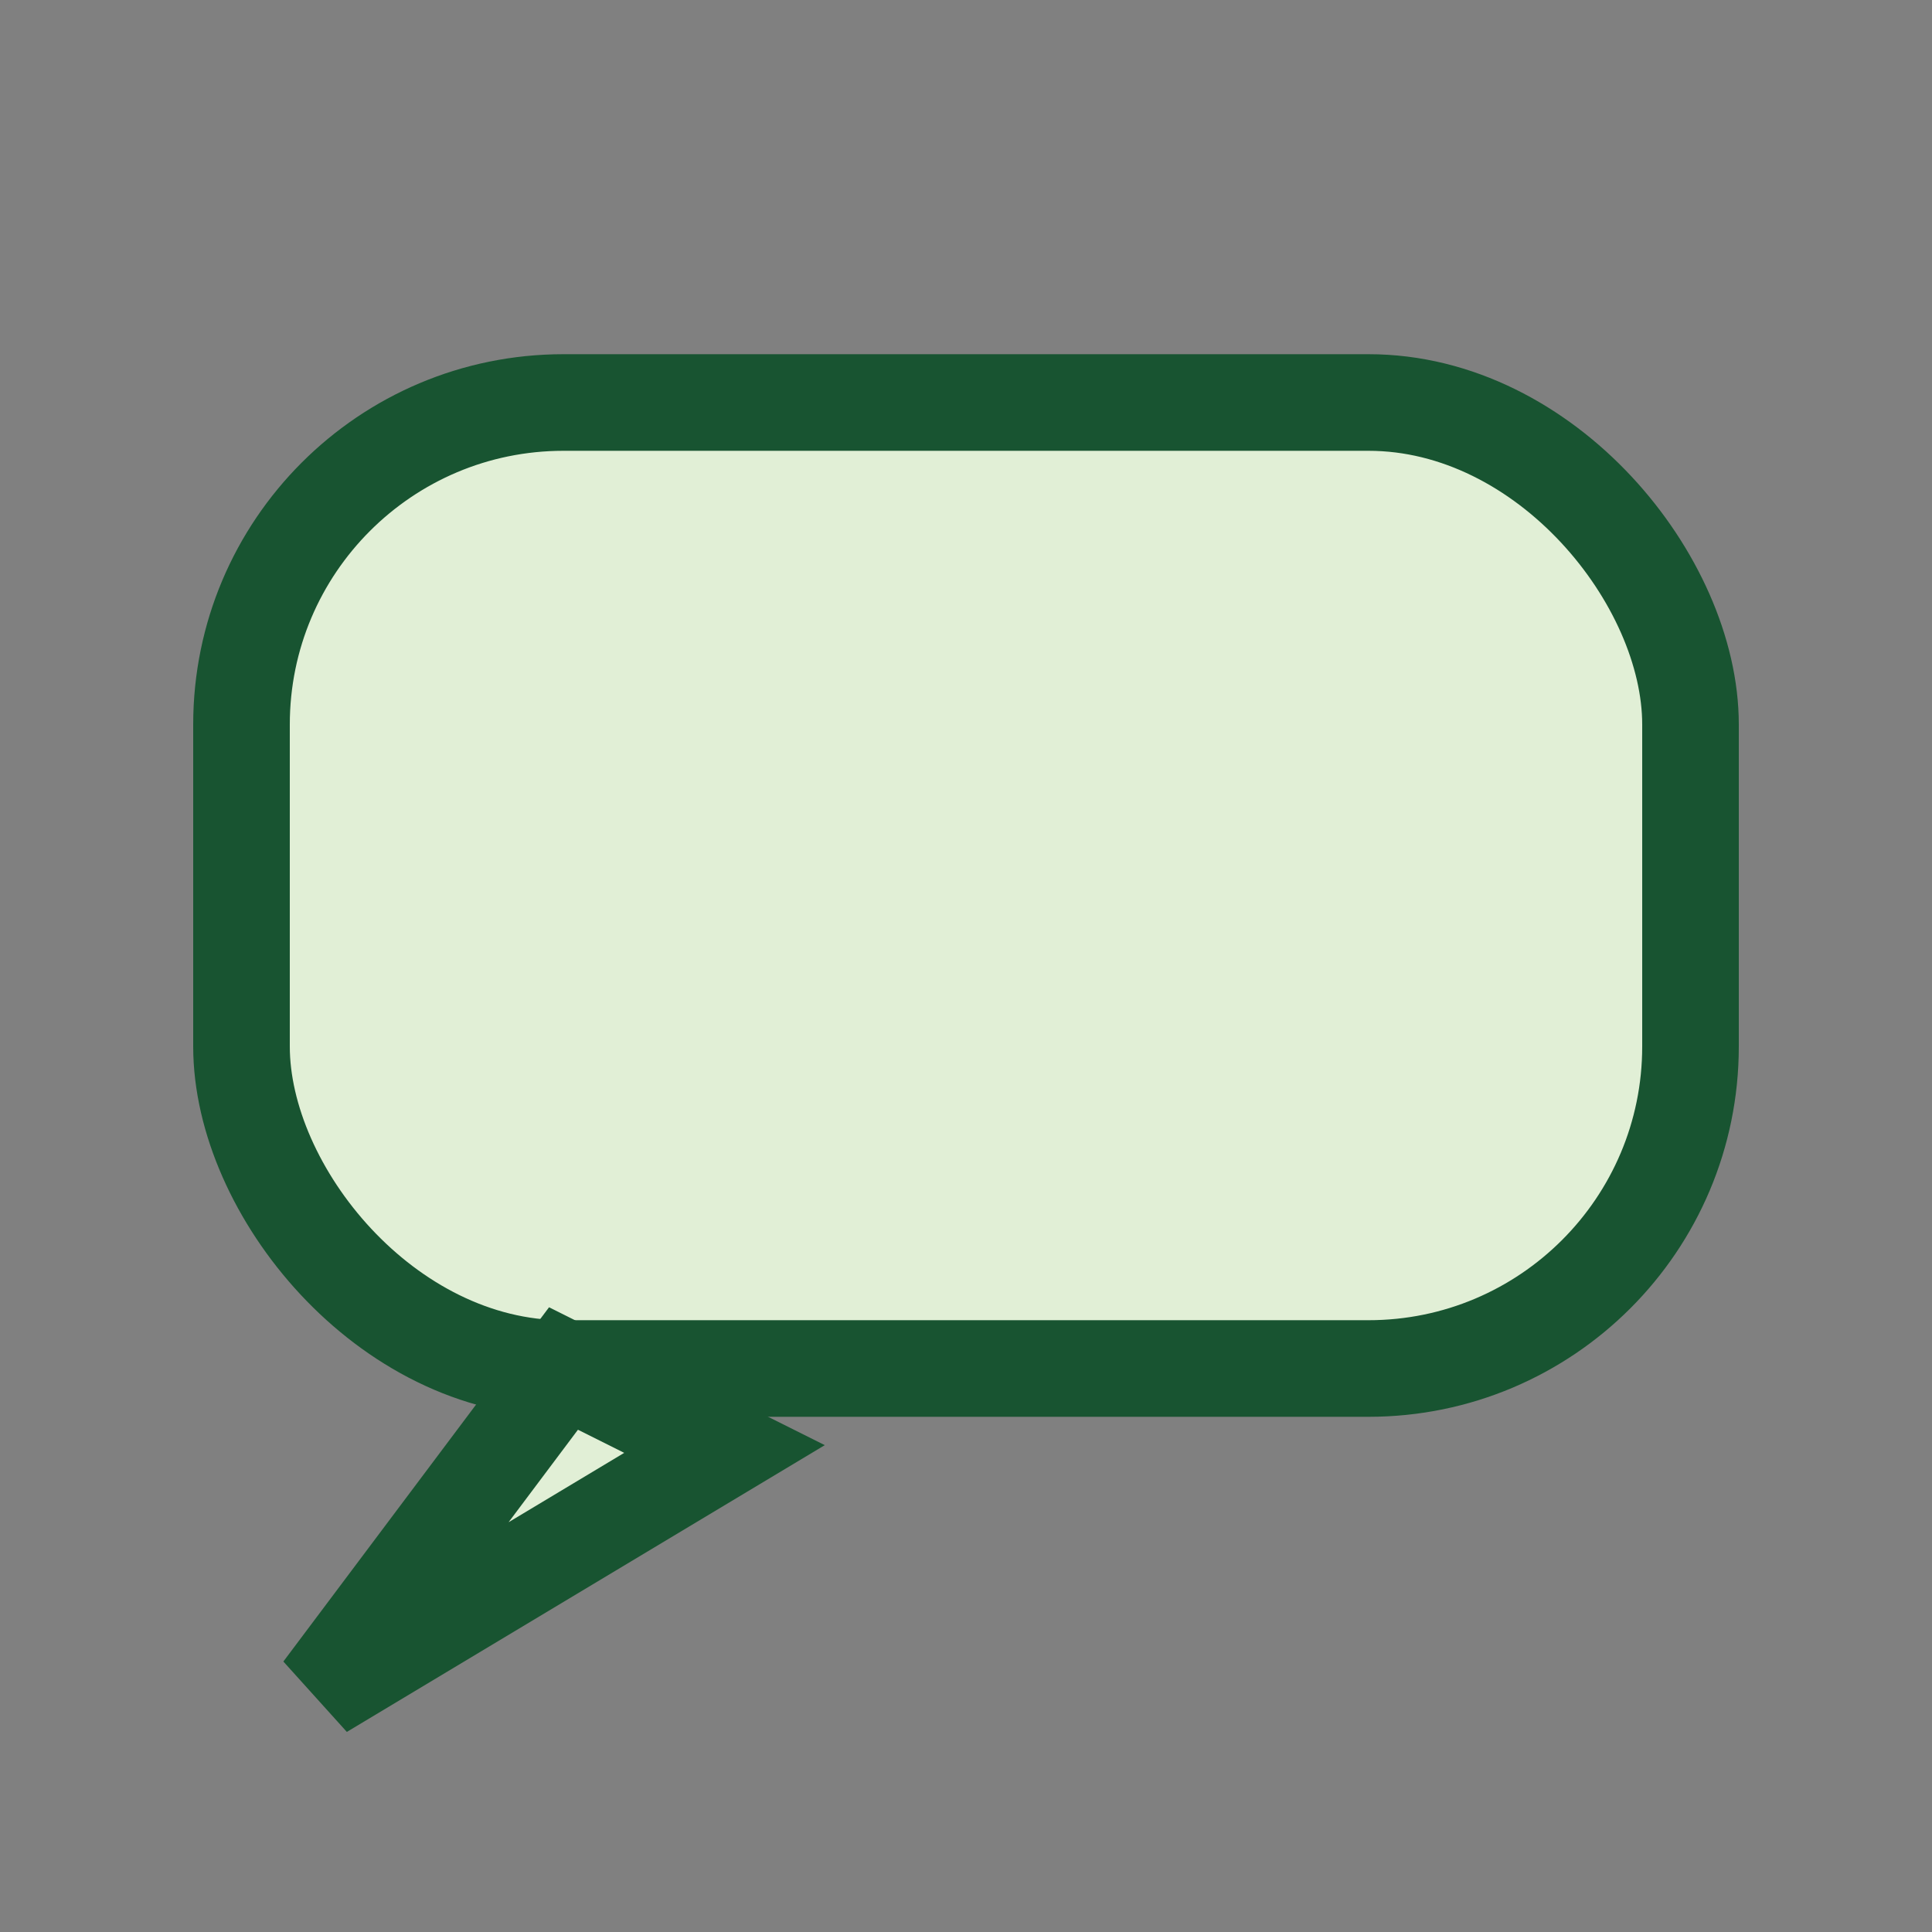 <?xml version="1.0" encoding="UTF-8"?>
<svg xmlns="http://www.w3.org/2000/svg" width="24" height="24" viewBox="0 0 24 24"><rect x="0" y="0" width="24" height="24" fill="#808080" stroke="none"/><rect x="3" y="5" width="18" height="12" rx="4" fill="#E1EFD6" stroke="#185431" stroke-width="1.2"/><path d="M7 17l-3 4 5-3z" fill="#E1EFD6" stroke="#185431" stroke-width="1.2"/></svg>